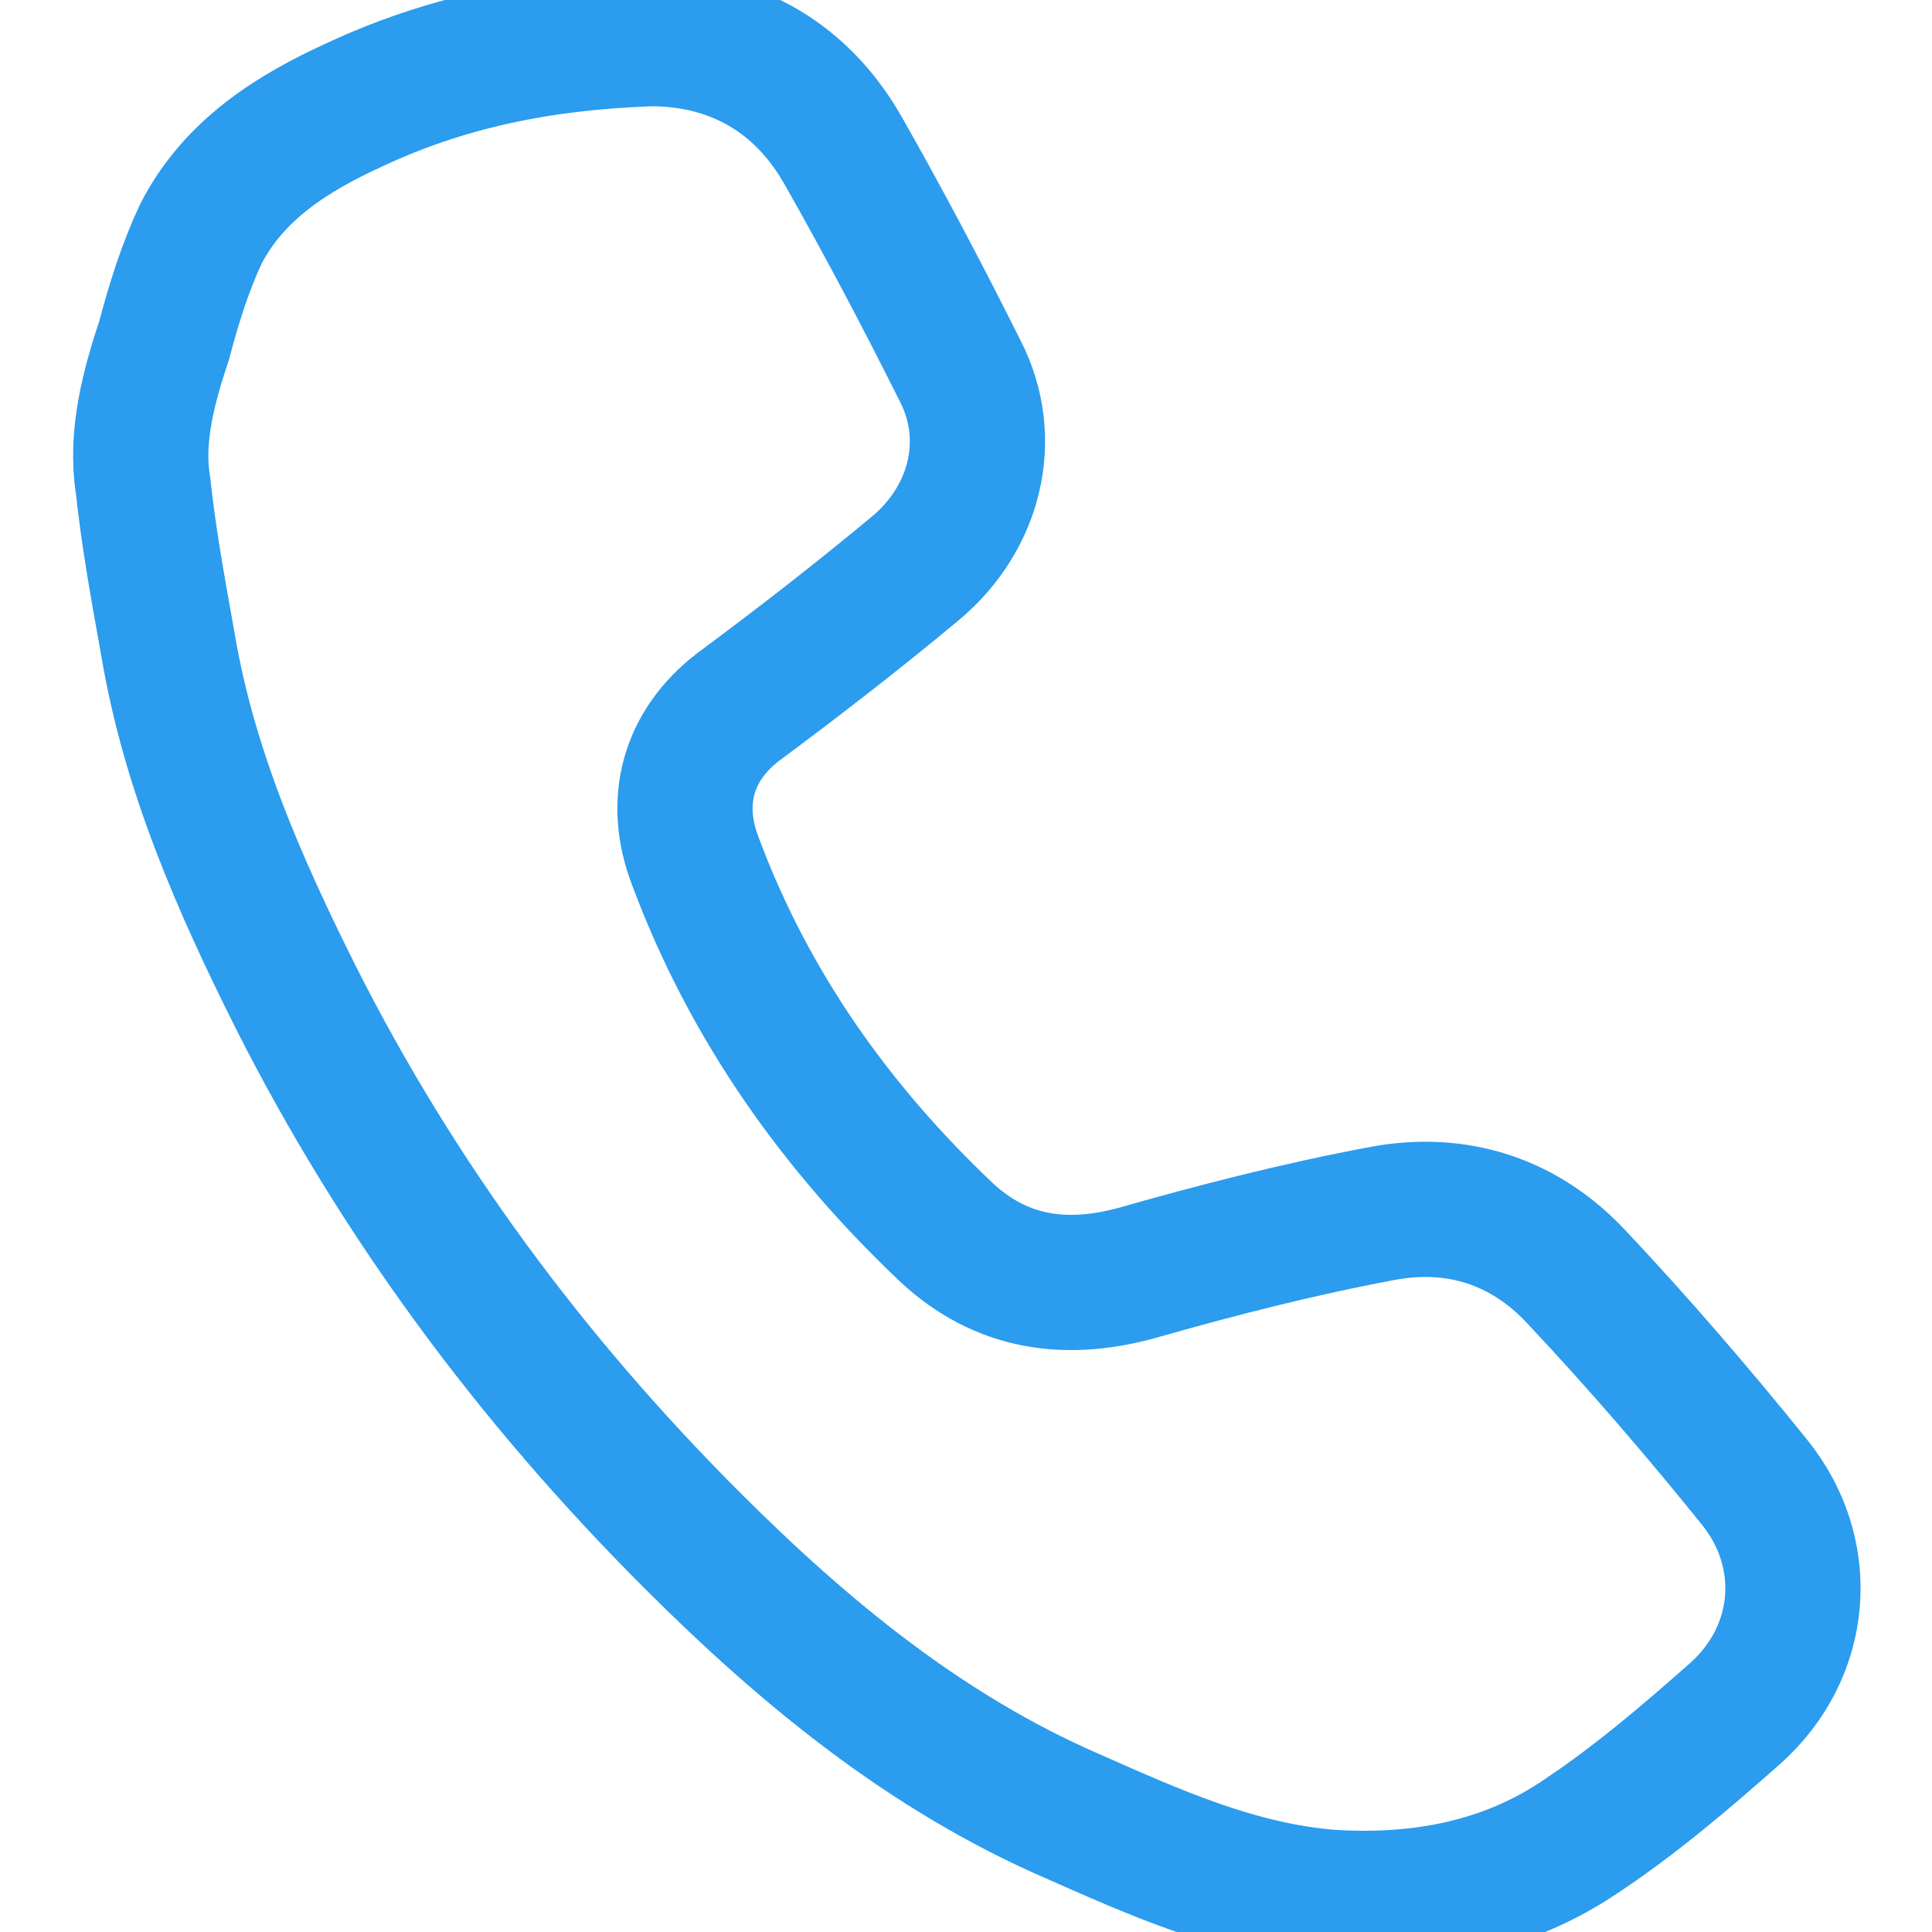 <?xml version="1.0" encoding="utf-8"?>
<!-- Generator: Adobe Illustrator 27.1.0, SVG Export Plug-In . SVG Version: 6.00 Build 0)  -->
<svg version="1.1" id="Capa_1" xmlns="http://www.w3.org/2000/svg" xmlns:xlink="http://www.w3.org/1999/xlink" x="0px" y="0px"
	 viewBox="0 0 100 100" style="enable-background:new 0 0 100 100;" xml:space="preserve">
<style type="text/css">
	.st0{fill:none;stroke:#2B9CEE;stroke-width:7;stroke-miterlimit:10;}
</style>
<g>
	<path class="st0" d="M33.7,2c3.8,0,7.6,1.6,10,5.9c2.1,3.7,4.1,7.5,6,11.3c1.8,3.5,0.8,7.6-2.3,10.2c-3,2.5-6.1,4.9-9.2,7.2
		c-2.6,2-3.4,4.9-2.2,8c2.8,7.5,7.3,13.8,13,19.2c2.8,2.6,6.1,3.1,9.8,2.1c4.2-1.2,8.5-2.3,12.8-3.1c3.8-0.7,7.3,0.4,10,3.3
		c3.2,3.4,6.3,7,9.2,10.6c3,3.7,2.6,8.8-1,12c-2.6,2.3-5.3,4.6-8.2,6.5c-3.8,2.5-8.2,3.3-12.8,3c-4.8-0.4-9-2.3-13.3-4.2
		c-7.6-3.3-13.9-8.5-19.7-14.3c-8.3-8.3-15.2-17.6-20.5-28.1c-2.9-5.8-5.5-11.7-6.6-18.2c-0.5-2.8-1-5.5-1.3-8.3
		C7,22.6,7.7,20,8.5,17.6c0.5-1.9,1.1-3.8,1.9-5.5c1.7-3.3,4.7-5.2,8-6.7C22.9,3.3,27.8,2.2,33.7,2z"/>
</g>
</svg>
